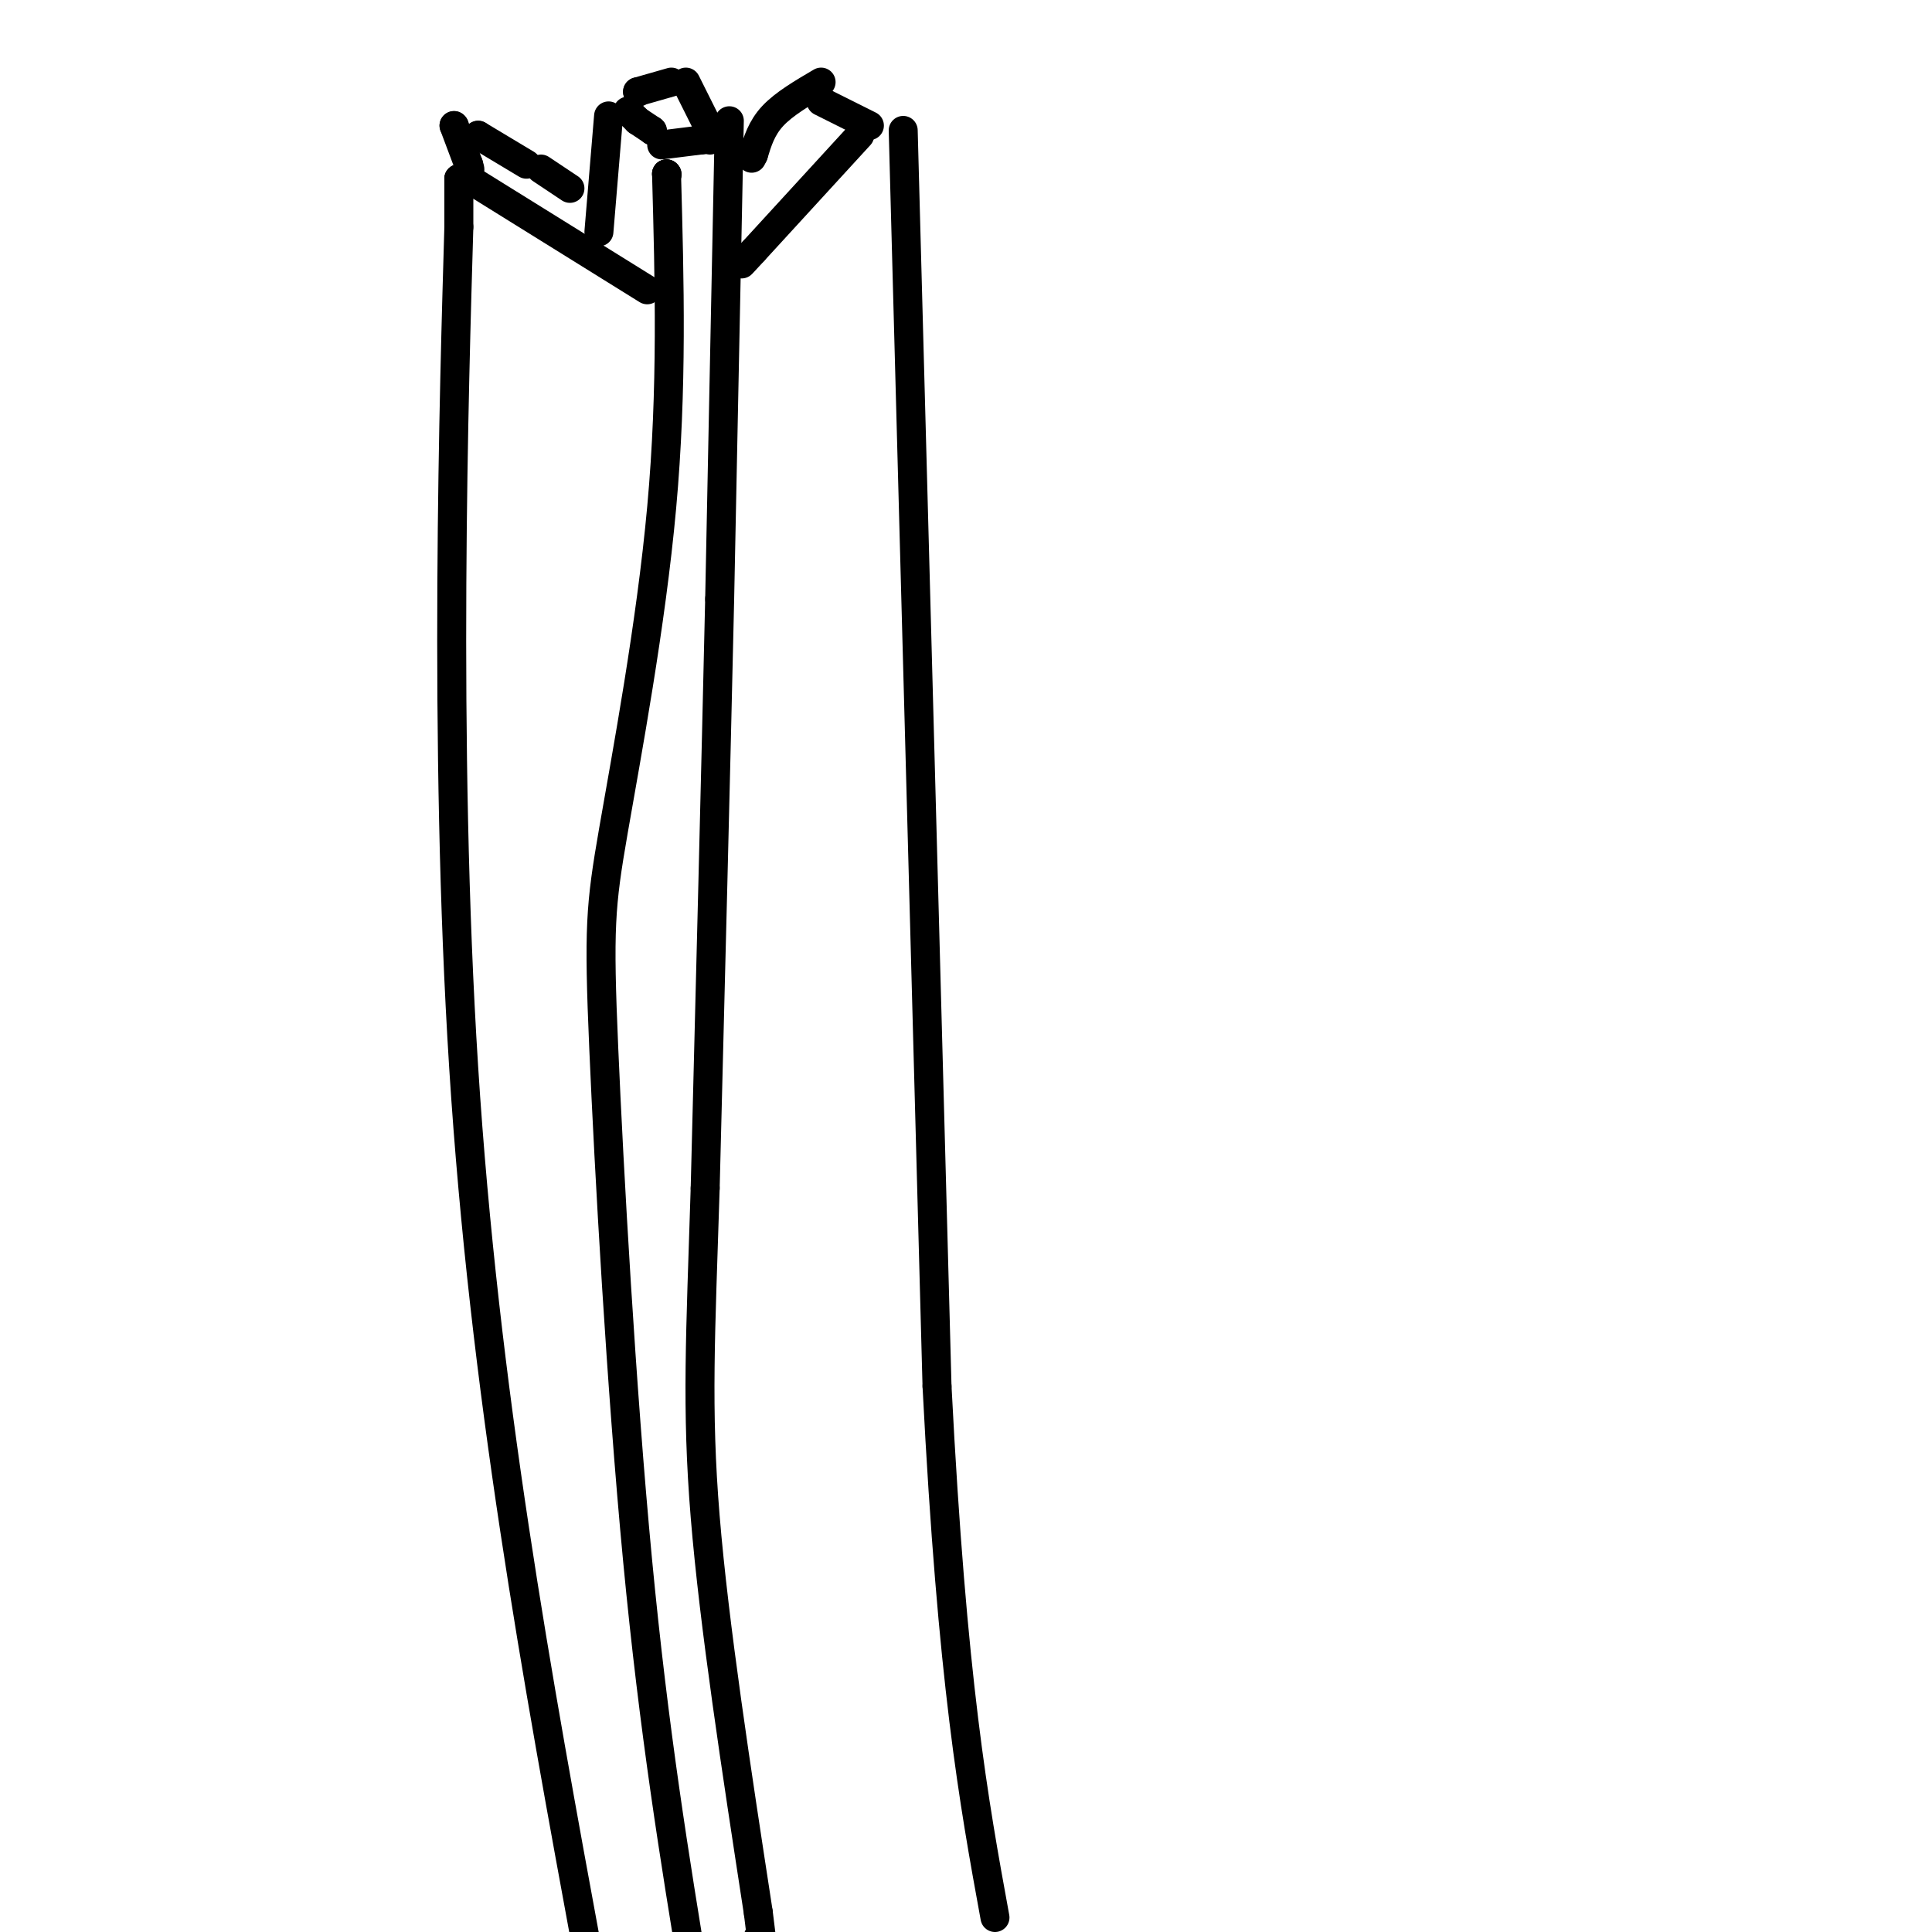 <svg viewBox='0 0 400 400' version='1.1' xmlns='http://www.w3.org/2000/svg' xmlns:xlink='http://www.w3.org/1999/xlink'><g fill='none' stroke='#000000' stroke-width='6' stroke-linecap='round' stroke-linejoin='round'><path d='M95,37c0.000,0.000 0.100,0.100 0.1,0.1'/><path d='M95,37c0.000,0.000 0.100,0.100 0.1,0.1'/><path d='M95,37c0.000,0.000 0.000,10.000 0,10'/><path d='M95,47c-0.933,32.000 -3.267,107.000 1,174c4.267,67.000 15.133,126.000 26,185'/><path d='M138,36c0.000,0.000 0.100,0.100 0.1,0.1'/><path d='M138,36c0.000,0.000 0.100,0.100 0.1,0.1'/><path d='M138,36c0.612,22.234 1.225,44.469 -1,69c-2.225,24.531 -7.287,51.359 -10,67c-2.713,15.641 -3.077,20.096 -2,45c1.077,24.904 3.593,70.258 7,106c3.407,35.742 7.703,61.871 12,88'/><path d='M151,25c0.000,0.000 -2.000,99.000 -2,99'/><path d='M149,124c-0.833,36.833 -1.917,79.417 -3,122'/><path d='M146,246c-0.956,30.444 -1.844,45.556 0,68c1.844,22.444 6.422,52.222 11,82'/><path d='M157,396c1.833,14.500 0.917,9.750 0,5'/><path d='M187,27c0.000,0.000 7.000,260.000 7,260'/><path d='M194,287c3.167,61.667 7.583,85.833 12,110'/><path d='M97,37c0.000,0.000 37.000,23.000 37,23'/><path d='M178,28c0.000,0.000 -22.000,24.000 -22,24'/><path d='M156,52c-3.833,4.167 -2.417,2.583 -1,1'/><path d='M137,30c0.000,0.000 8.000,-1.000 8,-1'/><path d='M145,29c1.667,-0.167 1.833,-0.083 2,0'/><path d='M147,27c0.000,0.000 -5.000,-10.000 -5,-10'/><path d='M135,27c0.000,0.000 0.100,0.100 0.1,0.1'/><path d='M135,27c0.000,0.000 -3.000,-2.000 -3,-2'/><path d='M132,25c0.000,0.000 -2.000,-2.000 -2,-2'/><path d='M139,17c0.000,0.000 -7.000,2.000 -7,2'/><path d='M132,19c0.000,0.000 0.100,0.100 0.1,0.1'/><path d='M126,24c0.000,0.000 -2.000,24.000 -2,24'/><path d='M180,26c0.000,0.000 -10.000,-5.000 -10,-5'/><path d='M170,17c-3.833,2.250 -7.667,4.500 -10,7c-2.333,2.500 -3.167,5.250 -4,8'/><path d='M156,32c-0.667,1.333 -0.333,0.667 0,0'/><path d='M118,39c0.000,0.000 -6.000,-4.000 -6,-4'/><path d='M109,34c0.000,0.000 -10.000,-6.000 -10,-6'/><path d='M99,28c0.000,0.000 0.100,0.100 0.1,0.1'/><path d='M94,26c0.000,0.000 0.100,0.100 0.1,0.1'/><path d='M94,26c0.000,0.000 3.000,8.000 3,8'/><path d='M97,34c0.500,1.500 0.250,1.250 0,1'/><path d='M97,36c0.000,0.000 0.100,0.100 0.1,0.1'/></g>
</svg>